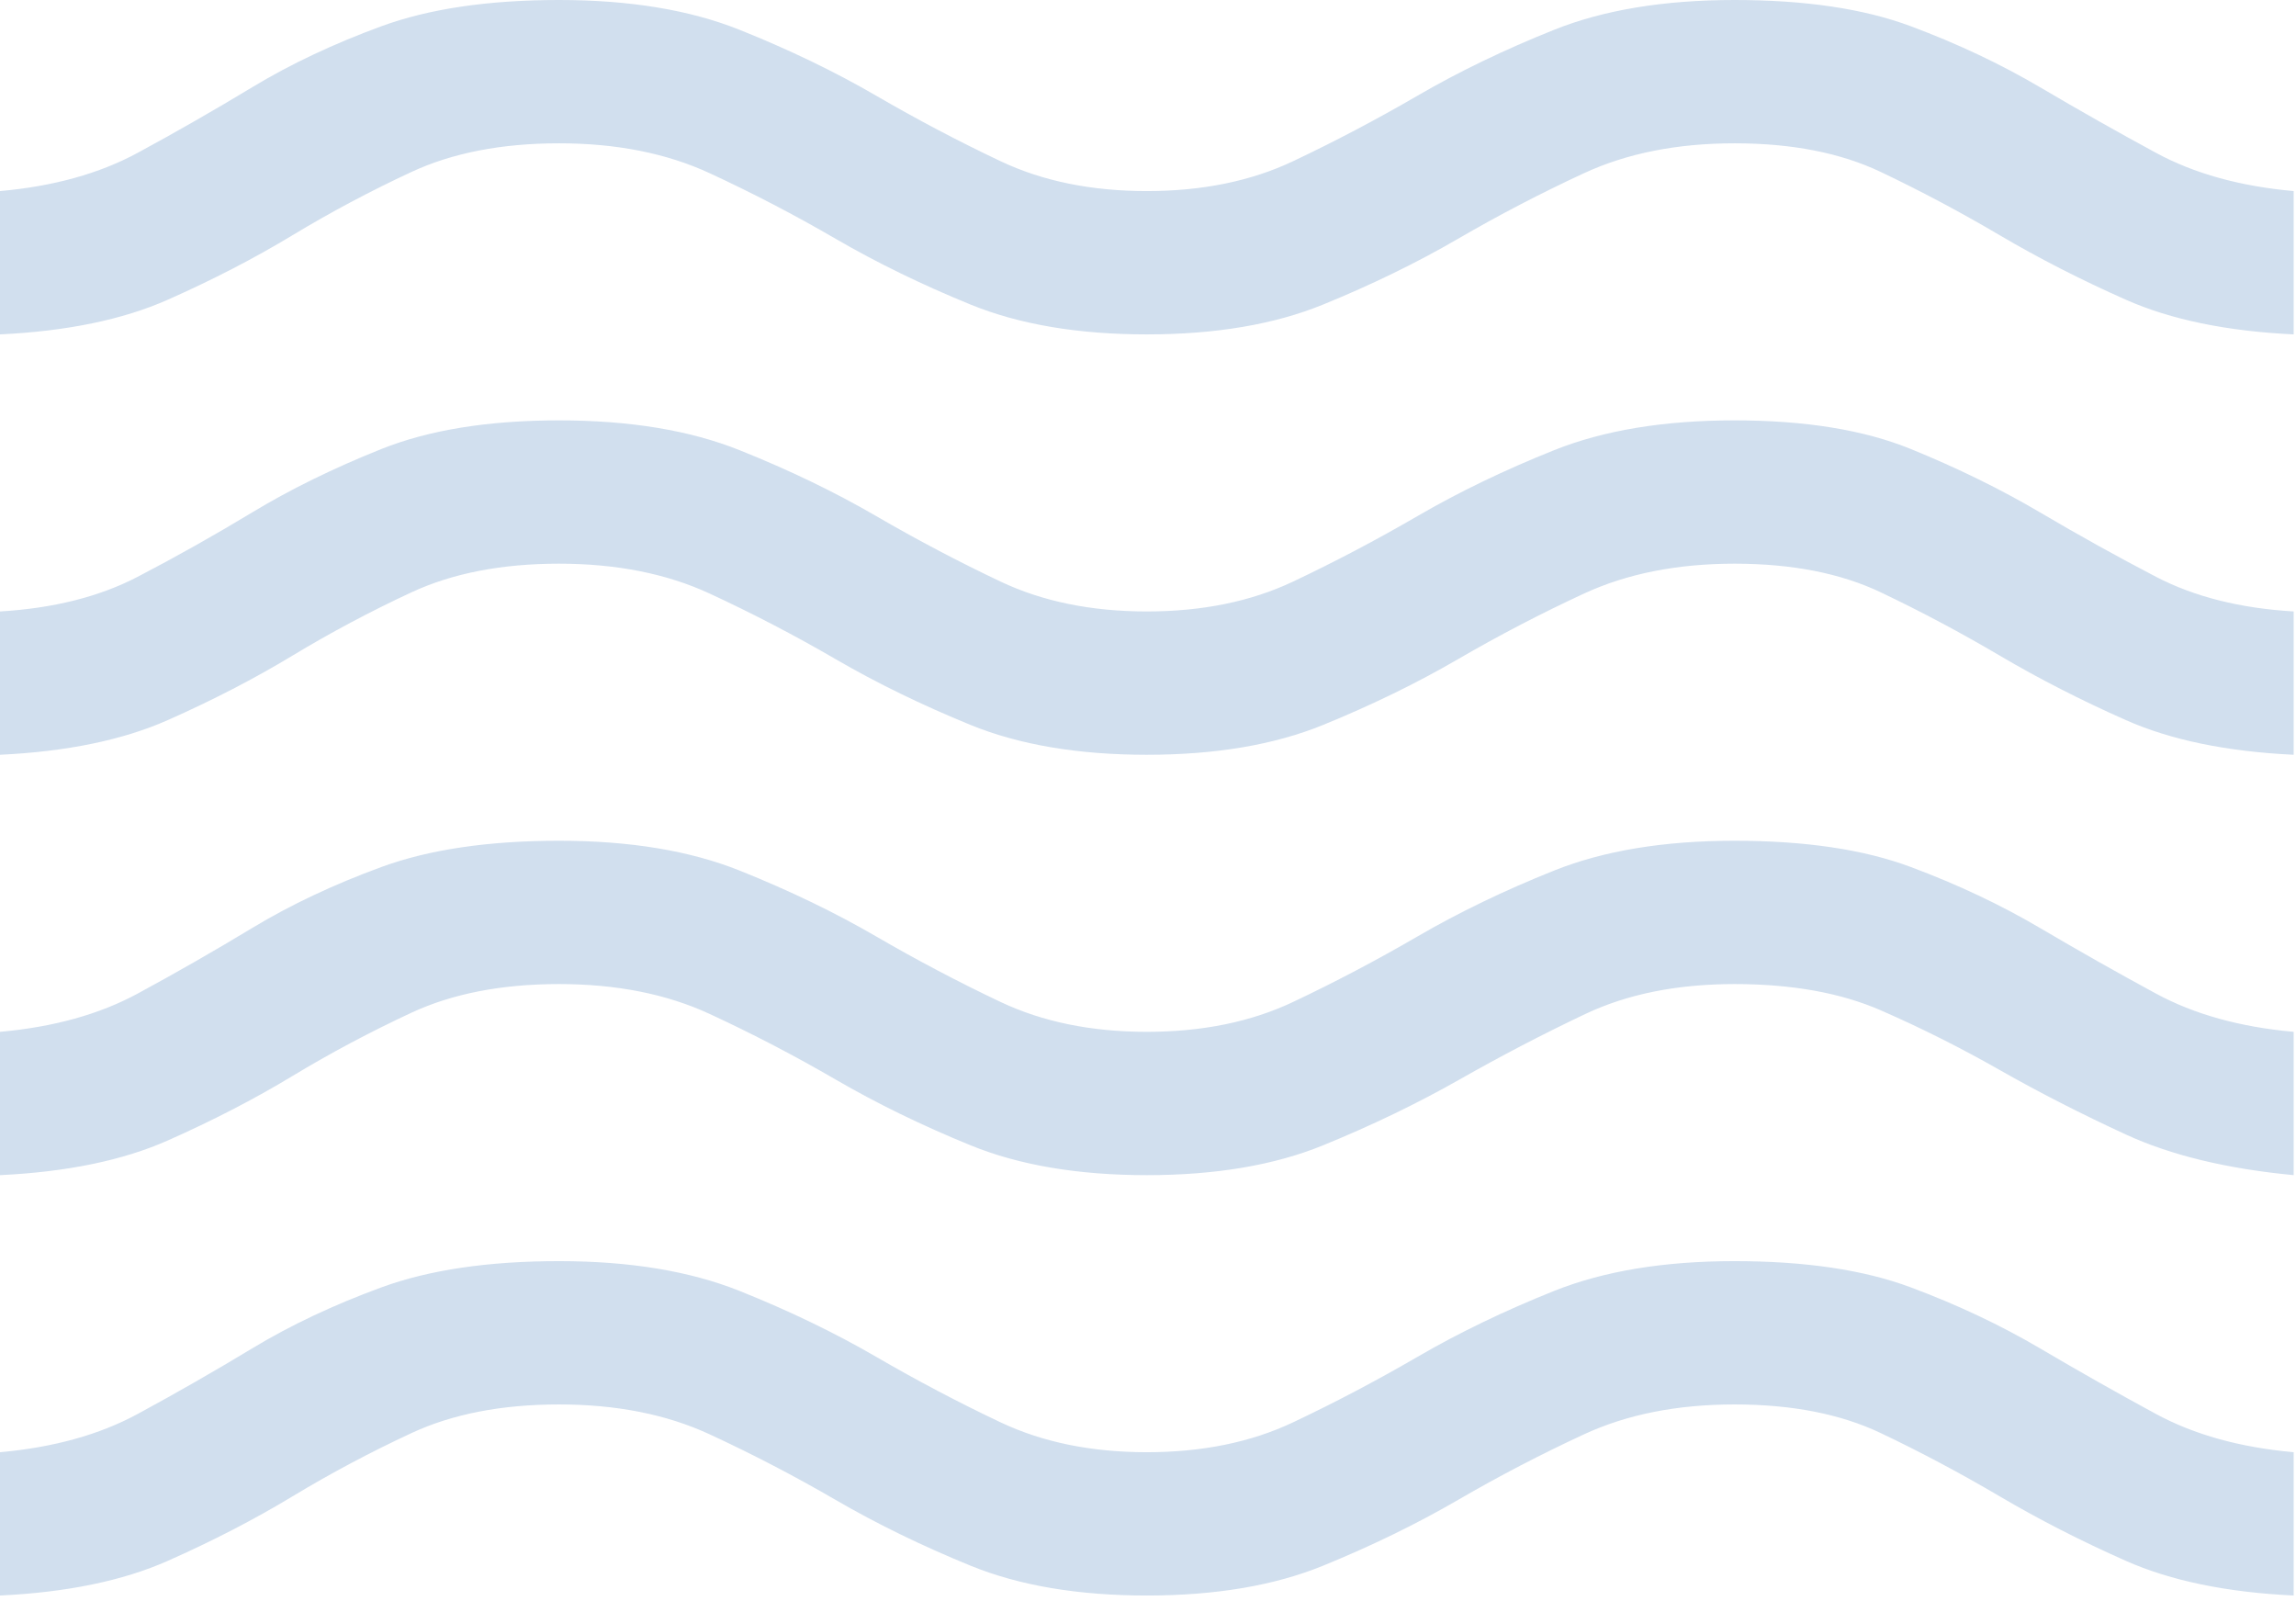 <svg width="327" height="228" viewBox="0 0 327 228" fill="none" xmlns="http://www.w3.org/2000/svg">
<path d="M0 227.204V206.797C7.622 206.116 14.156 204.302 19.6 201.355C25.044 198.407 30.489 195.289 35.933 192.001C41.378 188.713 47.503 185.822 54.308 183.328C61.114 180.834 69.553 179.587 79.625 179.587C89.697 179.587 98.272 181.004 105.35 183.838C112.428 186.672 118.893 189.79 124.746 193.192C130.599 196.593 136.519 199.711 142.508 202.545C148.497 205.379 155.439 206.797 163.333 206.797C171.228 206.797 178.169 205.379 184.158 202.545C190.147 199.711 196.068 196.593 201.921 193.192C207.774 189.79 214.239 186.672 221.317 183.838C228.394 181.004 236.969 179.587 247.042 179.587C257.114 179.587 265.485 180.834 272.154 183.328C278.824 185.822 284.949 188.713 290.529 192.001C296.11 195.289 301.622 198.407 307.067 201.355C312.511 204.302 319.044 206.116 326.667 206.797V227.204C317.139 226.751 309.176 225.107 302.779 222.272C296.382 219.438 290.393 216.377 284.812 213.089C279.232 209.801 273.583 206.797 267.867 204.076C262.15 201.355 255.208 199.994 247.042 199.994C238.875 199.994 231.729 201.411 225.604 204.246C219.479 207.08 213.49 210.198 207.637 213.599C201.785 217 195.387 220.118 188.446 222.953C181.504 225.787 173.133 227.204 163.333 227.204C153.533 227.204 145.162 225.787 138.221 222.953C131.279 220.118 124.882 217 119.029 213.599C113.176 210.198 107.187 207.08 101.062 204.246C94.938 201.411 87.792 199.994 79.625 199.994C71.458 199.994 64.449 201.355 58.596 204.076C52.743 206.797 47.094 209.801 41.65 213.089C36.206 216.377 30.285 219.438 23.887 222.272C17.49 225.107 9.528 226.751 0 227.204ZM0 167.342V146.934C7.622 146.254 14.156 144.44 19.6 141.492C25.044 138.545 30.489 135.427 35.933 132.139C41.378 128.851 47.503 125.96 54.308 123.466C61.114 120.971 69.553 119.724 79.625 119.724C89.697 119.724 98.272 121.142 105.35 123.976C112.428 126.81 118.893 129.928 124.746 133.329C130.599 136.731 136.519 139.848 142.508 142.683C148.497 145.517 155.439 146.934 163.333 146.934C171.228 146.934 178.169 145.517 184.158 142.683C190.147 139.848 196.068 136.731 201.921 133.329C207.774 129.928 214.239 126.81 221.317 123.976C228.394 121.142 236.969 119.724 247.042 119.724C257.114 119.724 265.485 120.971 272.154 123.466C278.824 125.96 284.949 128.851 290.529 132.139C296.11 135.427 301.622 138.545 307.067 141.492C312.511 144.44 319.044 146.254 326.667 146.934V167.342C317.139 166.435 309.176 164.508 302.779 161.56C296.382 158.612 290.393 155.551 284.812 152.376C279.232 149.202 273.583 146.368 267.867 143.873C262.15 141.379 255.208 140.132 247.042 140.132C238.875 140.132 231.797 141.549 225.808 144.383C219.819 147.218 213.831 150.336 207.842 153.737C201.853 157.138 195.387 160.256 188.446 163.09C181.504 165.925 173.133 167.342 163.333 167.342C153.533 167.342 145.162 165.925 138.221 163.09C131.279 160.256 124.882 157.138 119.029 153.737C113.176 150.336 107.187 147.218 101.062 144.383C94.938 141.549 87.792 140.132 79.625 140.132C71.458 140.132 64.449 141.492 58.596 144.213C52.743 146.934 47.094 149.939 41.65 153.227C36.206 156.515 30.285 159.576 23.887 162.41C17.49 165.245 9.528 166.888 0 167.342ZM0 107.48V87.072C7.622 86.619 14.156 84.975 19.6 82.14C25.044 79.306 30.489 76.245 35.933 72.957C41.378 69.669 47.503 66.665 54.308 63.944C61.114 61.223 69.553 59.862 79.625 59.862C89.697 59.862 98.272 61.279 105.35 64.114C112.428 66.948 118.893 70.066 124.746 73.467C130.599 76.868 136.519 79.986 142.508 82.821C148.497 85.655 155.439 87.072 163.333 87.072C171.228 87.072 178.169 85.655 184.158 82.821C190.147 79.986 196.068 76.868 201.921 73.467C207.774 70.066 214.239 66.948 221.317 64.114C228.394 61.279 236.969 59.862 247.042 59.862C257.114 59.862 265.485 61.223 272.154 63.944C278.824 66.665 284.949 69.669 290.529 72.957C296.11 76.245 301.622 79.306 307.067 82.14C312.511 84.975 319.044 86.619 326.667 87.072V107.48C317.139 107.026 309.176 105.382 302.779 102.548C296.382 99.714 290.393 96.653 284.812 93.365C279.232 90.077 273.583 87.072 267.867 84.351C262.15 81.63 255.208 80.27 247.042 80.27C238.875 80.27 231.729 81.687 225.604 84.521C219.479 87.356 213.49 90.474 207.637 93.875C201.785 97.276 195.387 100.394 188.446 103.228C181.504 106.063 173.133 107.48 163.333 107.48C153.533 107.48 145.162 106.063 138.221 103.228C131.279 100.394 124.882 97.276 119.029 93.875C113.176 90.474 107.187 87.356 101.062 84.521C94.938 81.687 87.792 80.27 79.625 80.27C71.458 80.27 64.449 81.63 58.596 84.351C52.743 87.072 47.094 90.077 41.65 93.365C36.206 96.653 30.285 99.714 23.887 102.548C17.49 105.382 9.528 107.026 0 107.48ZM0 47.618V27.21C7.622 26.53 14.156 24.716 19.6 21.768C25.044 18.82 30.489 15.703 35.933 12.415C41.378 9.127 47.503 6.236 54.308 3.741C61.114 1.247 69.553 0 79.625 0C89.697 0 98.272 1.417 105.35 4.252C112.428 7.086 118.893 10.204 124.746 13.605C130.599 17.006 136.519 20.124 142.508 22.959C148.497 25.793 155.439 27.21 163.333 27.21C171.228 27.21 178.169 25.793 184.158 22.959C190.147 20.124 196.068 17.006 201.921 13.605C207.774 10.204 214.239 7.086 221.317 4.252C228.394 1.417 236.969 0 247.042 0C257.114 0 265.485 1.247 272.154 3.741C278.824 6.236 284.949 9.127 290.529 12.415C296.11 15.703 301.622 18.82 307.067 21.768C312.511 24.716 319.044 26.53 326.667 27.21V47.618C317.139 47.164 309.176 45.52 302.779 42.686C296.382 39.851 290.393 36.79 284.812 33.502C279.232 30.215 273.583 27.21 267.867 24.489C262.15 21.768 255.208 20.408 247.042 20.408C238.875 20.408 231.729 21.825 225.604 24.659C219.479 27.494 213.49 30.611 207.637 34.013C201.785 37.414 195.387 40.532 188.446 43.366C181.504 46.2 173.133 47.618 163.333 47.618C153.533 47.618 145.162 46.2 138.221 43.366C131.279 40.532 124.882 37.414 119.029 34.013C113.176 30.611 107.187 27.494 101.062 24.659C94.938 21.825 87.792 20.408 79.625 20.408C71.458 20.408 64.449 21.768 58.596 24.489C52.743 27.21 47.094 30.215 41.65 33.502C36.206 36.79 30.285 39.851 23.887 42.686C17.49 45.52 9.528 47.164 0 47.618Z" fill="#1961AD" fill-opacity="0.2"/>
</svg>
